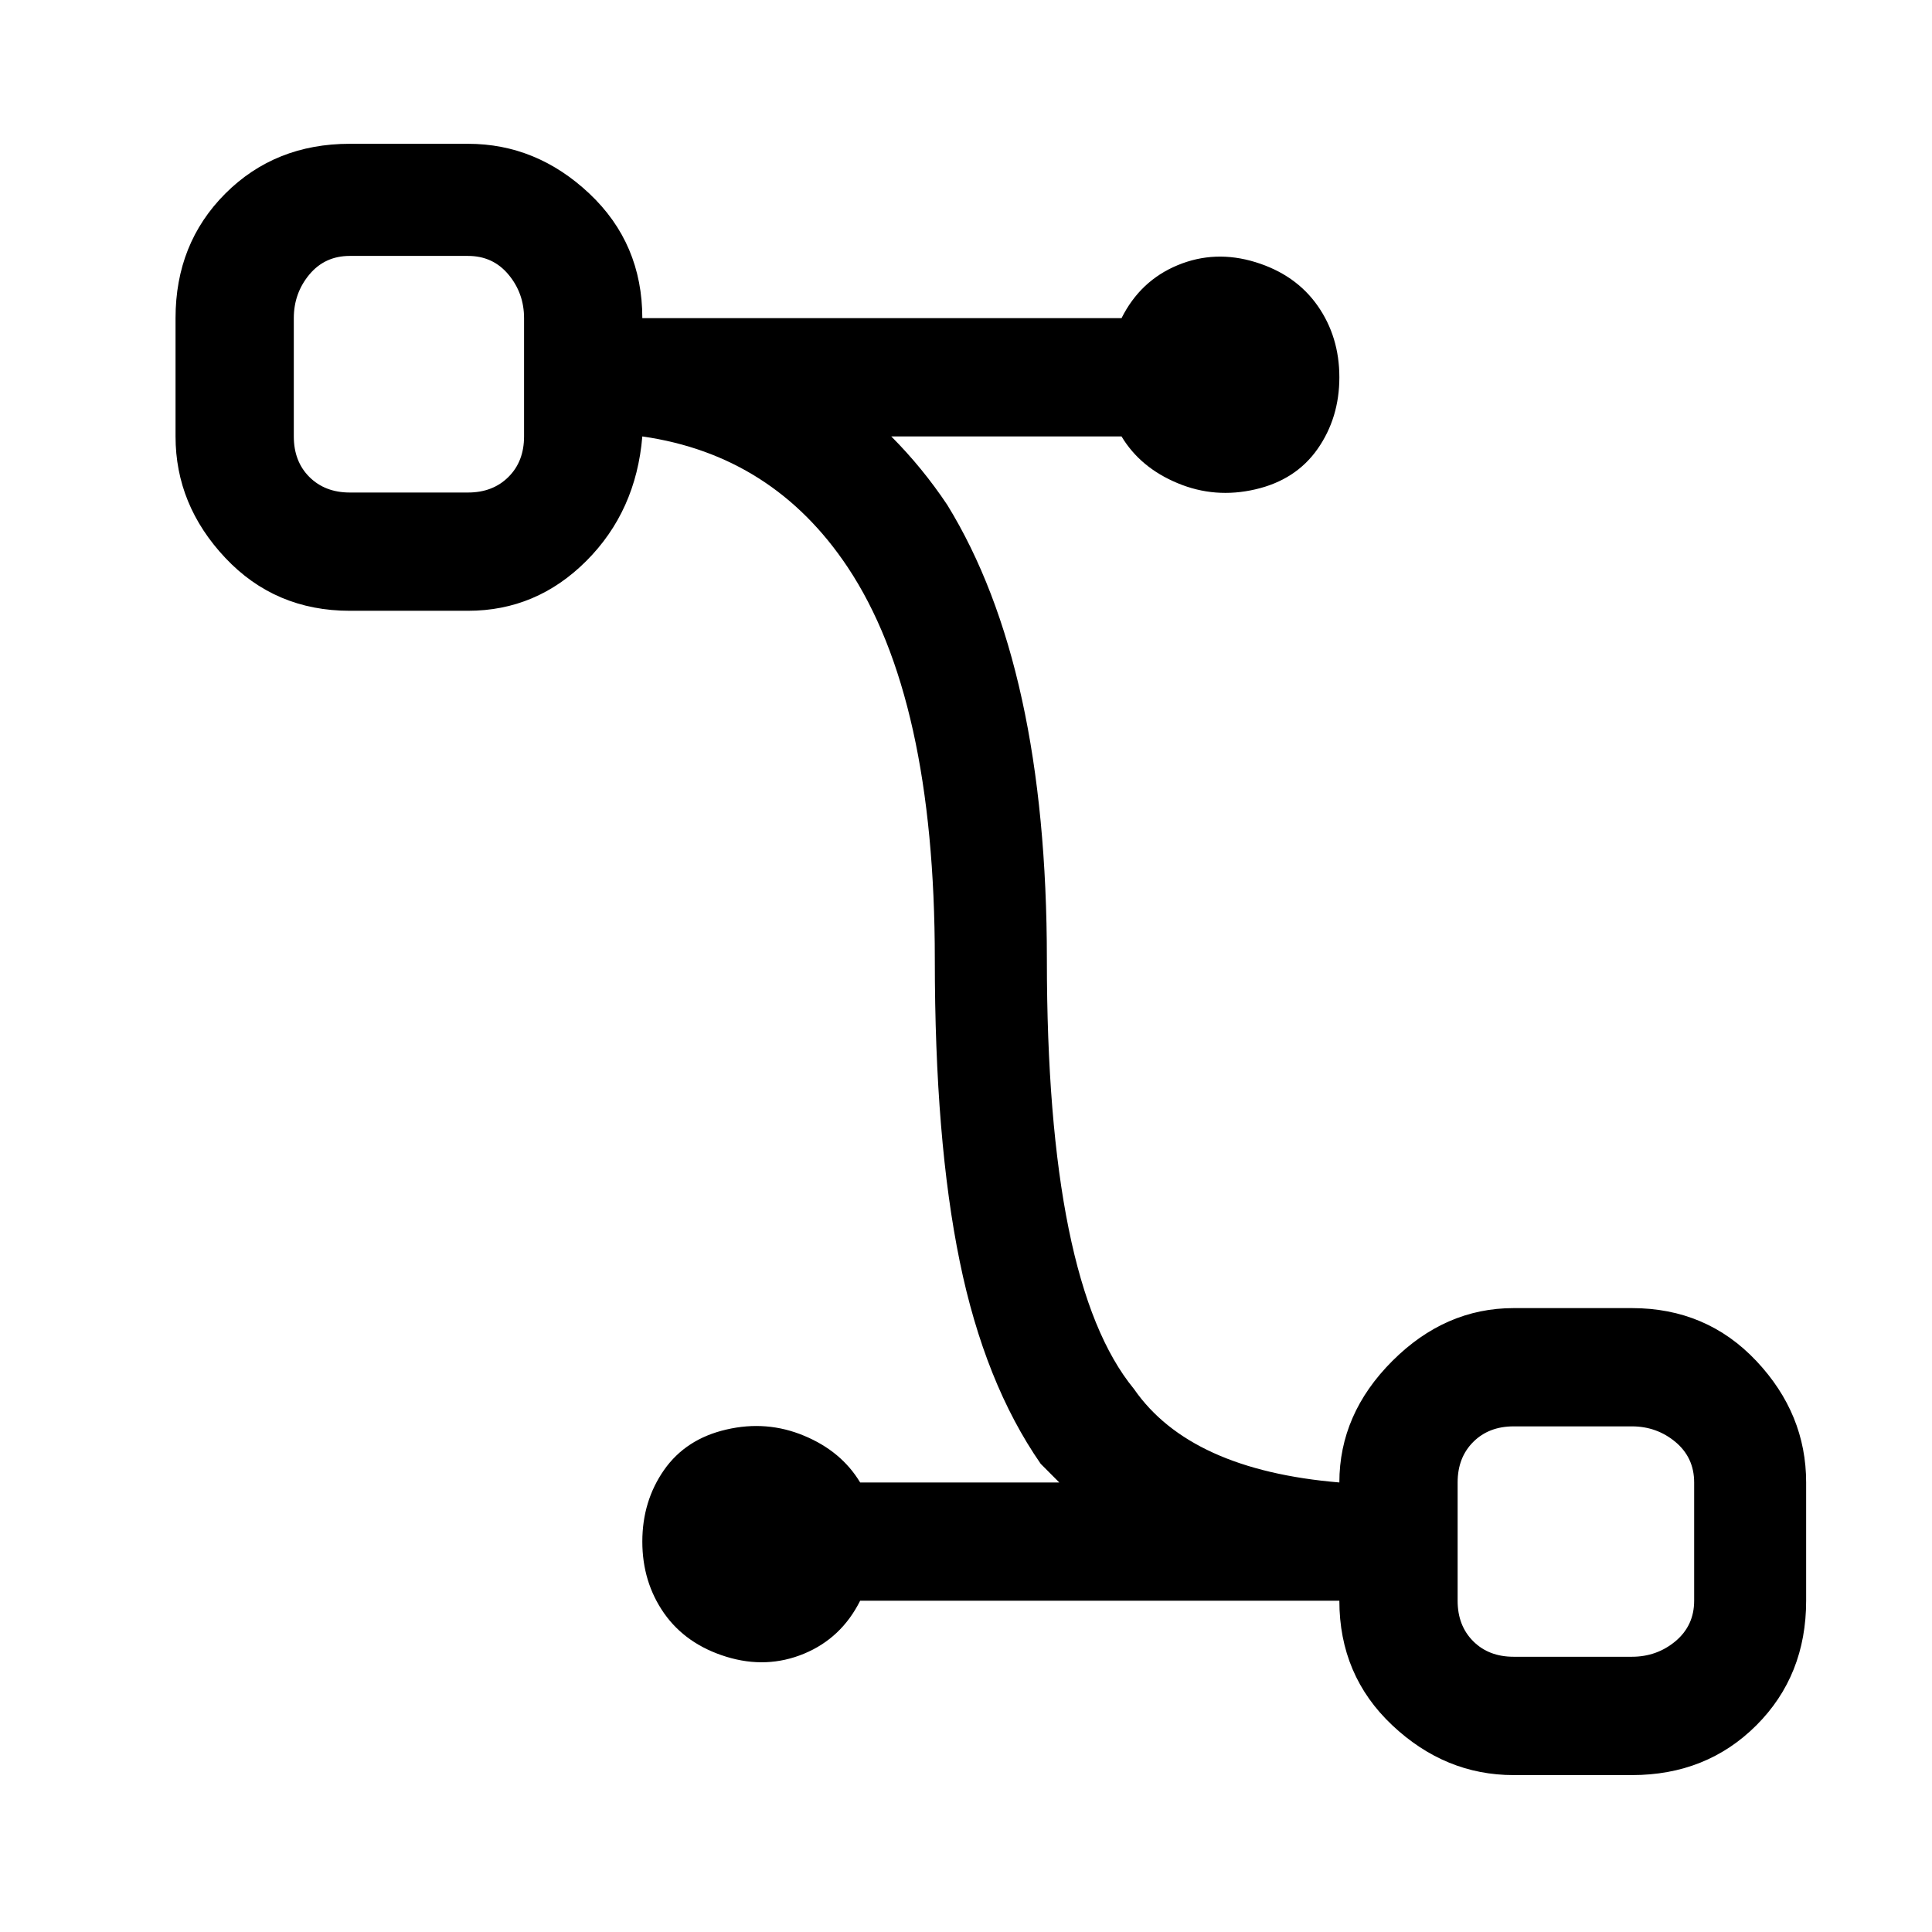 <?xml version="1.0" encoding="UTF-8"?>
<svg xmlns="http://www.w3.org/2000/svg" width="28" height="28" viewBox="0 0 28 28" fill="none">
  <path d="M2.544 4.611C2.544 3.889 2.784 3.288 3.265 2.806C3.746 2.325 4.348 2.084 5.069 2.084H6.783C7.445 2.084 8.031 2.325 8.542 2.806C9.053 3.288 9.309 3.889 9.309 4.611H16.254C16.435 4.25 16.705 3.994 17.066 3.844C17.427 3.694 17.803 3.679 18.194 3.799C18.584 3.919 18.885 4.13 19.096 4.431C19.306 4.731 19.411 5.077 19.411 5.468C19.411 5.859 19.306 6.205 19.096 6.506C18.885 6.807 18.584 7.002 18.194 7.092C17.803 7.183 17.427 7.153 17.066 7.002C16.705 6.852 16.435 6.626 16.254 6.325H12.917C13.217 6.626 13.488 6.957 13.729 7.318C14.691 8.882 15.172 11.078 15.172 13.905C15.172 17.033 15.593 19.108 16.435 20.131C16.976 20.913 17.968 21.364 19.411 21.485C19.411 20.823 19.667 20.236 20.178 19.725C20.689 19.214 21.275 18.958 21.937 18.958H23.651C24.372 18.958 24.974 19.214 25.455 19.725C25.936 20.236 26.176 20.823 26.176 21.485V23.199C26.176 23.921 25.936 24.523 25.455 25.004C24.974 25.485 24.372 25.726 23.651 25.726H21.937C21.275 25.726 20.689 25.485 20.178 25.004C19.667 24.523 19.411 23.921 19.411 23.199H12.466C12.285 23.56 12.015 23.816 11.654 23.966C11.293 24.116 10.917 24.131 10.527 24.011C10.136 23.891 9.835 23.68 9.624 23.38C9.414 23.079 9.309 22.733 9.309 22.342C9.309 21.951 9.414 21.605 9.624 21.304C9.835 21.003 10.136 20.808 10.527 20.718C10.917 20.627 11.293 20.657 11.654 20.808C12.015 20.958 12.285 21.184 12.466 21.485H15.352L15.082 21.214C14.54 20.432 14.149 19.454 13.909 18.281C13.668 17.108 13.548 15.649 13.548 13.905C13.548 11.379 13.127 9.484 12.285 8.22C11.564 7.138 10.572 6.506 9.309 6.325C9.249 7.047 8.978 7.649 8.497 8.13C8.016 8.611 7.445 8.852 6.783 8.852H5.069C4.348 8.852 3.746 8.596 3.265 8.085C2.784 7.574 2.544 6.987 2.544 6.325V4.611ZM5.069 3.709C4.829 3.709 4.633 3.799 4.483 3.979C4.333 4.16 4.258 4.37 4.258 4.611V6.325C4.258 6.566 4.333 6.762 4.483 6.912C4.633 7.062 4.829 7.138 5.069 7.138H6.783C7.024 7.138 7.219 7.062 7.369 6.912C7.52 6.762 7.595 6.566 7.595 6.325V4.611C7.595 4.37 7.52 4.16 7.369 3.979C7.219 3.799 7.024 3.709 6.783 3.709H5.069ZM21.937 20.672C21.696 20.672 21.501 20.748 21.351 20.898C21.2 21.049 21.125 21.244 21.125 21.485V23.199C21.125 23.44 21.2 23.635 21.351 23.786C21.501 23.936 21.696 24.011 21.937 24.011H23.651C23.891 24.011 24.102 23.936 24.282 23.786C24.462 23.635 24.553 23.44 24.553 23.199V21.485C24.553 21.244 24.462 21.049 24.282 20.898C24.102 20.748 23.891 20.672 23.651 20.672H21.937Z" fill="black"></path>
</svg>
